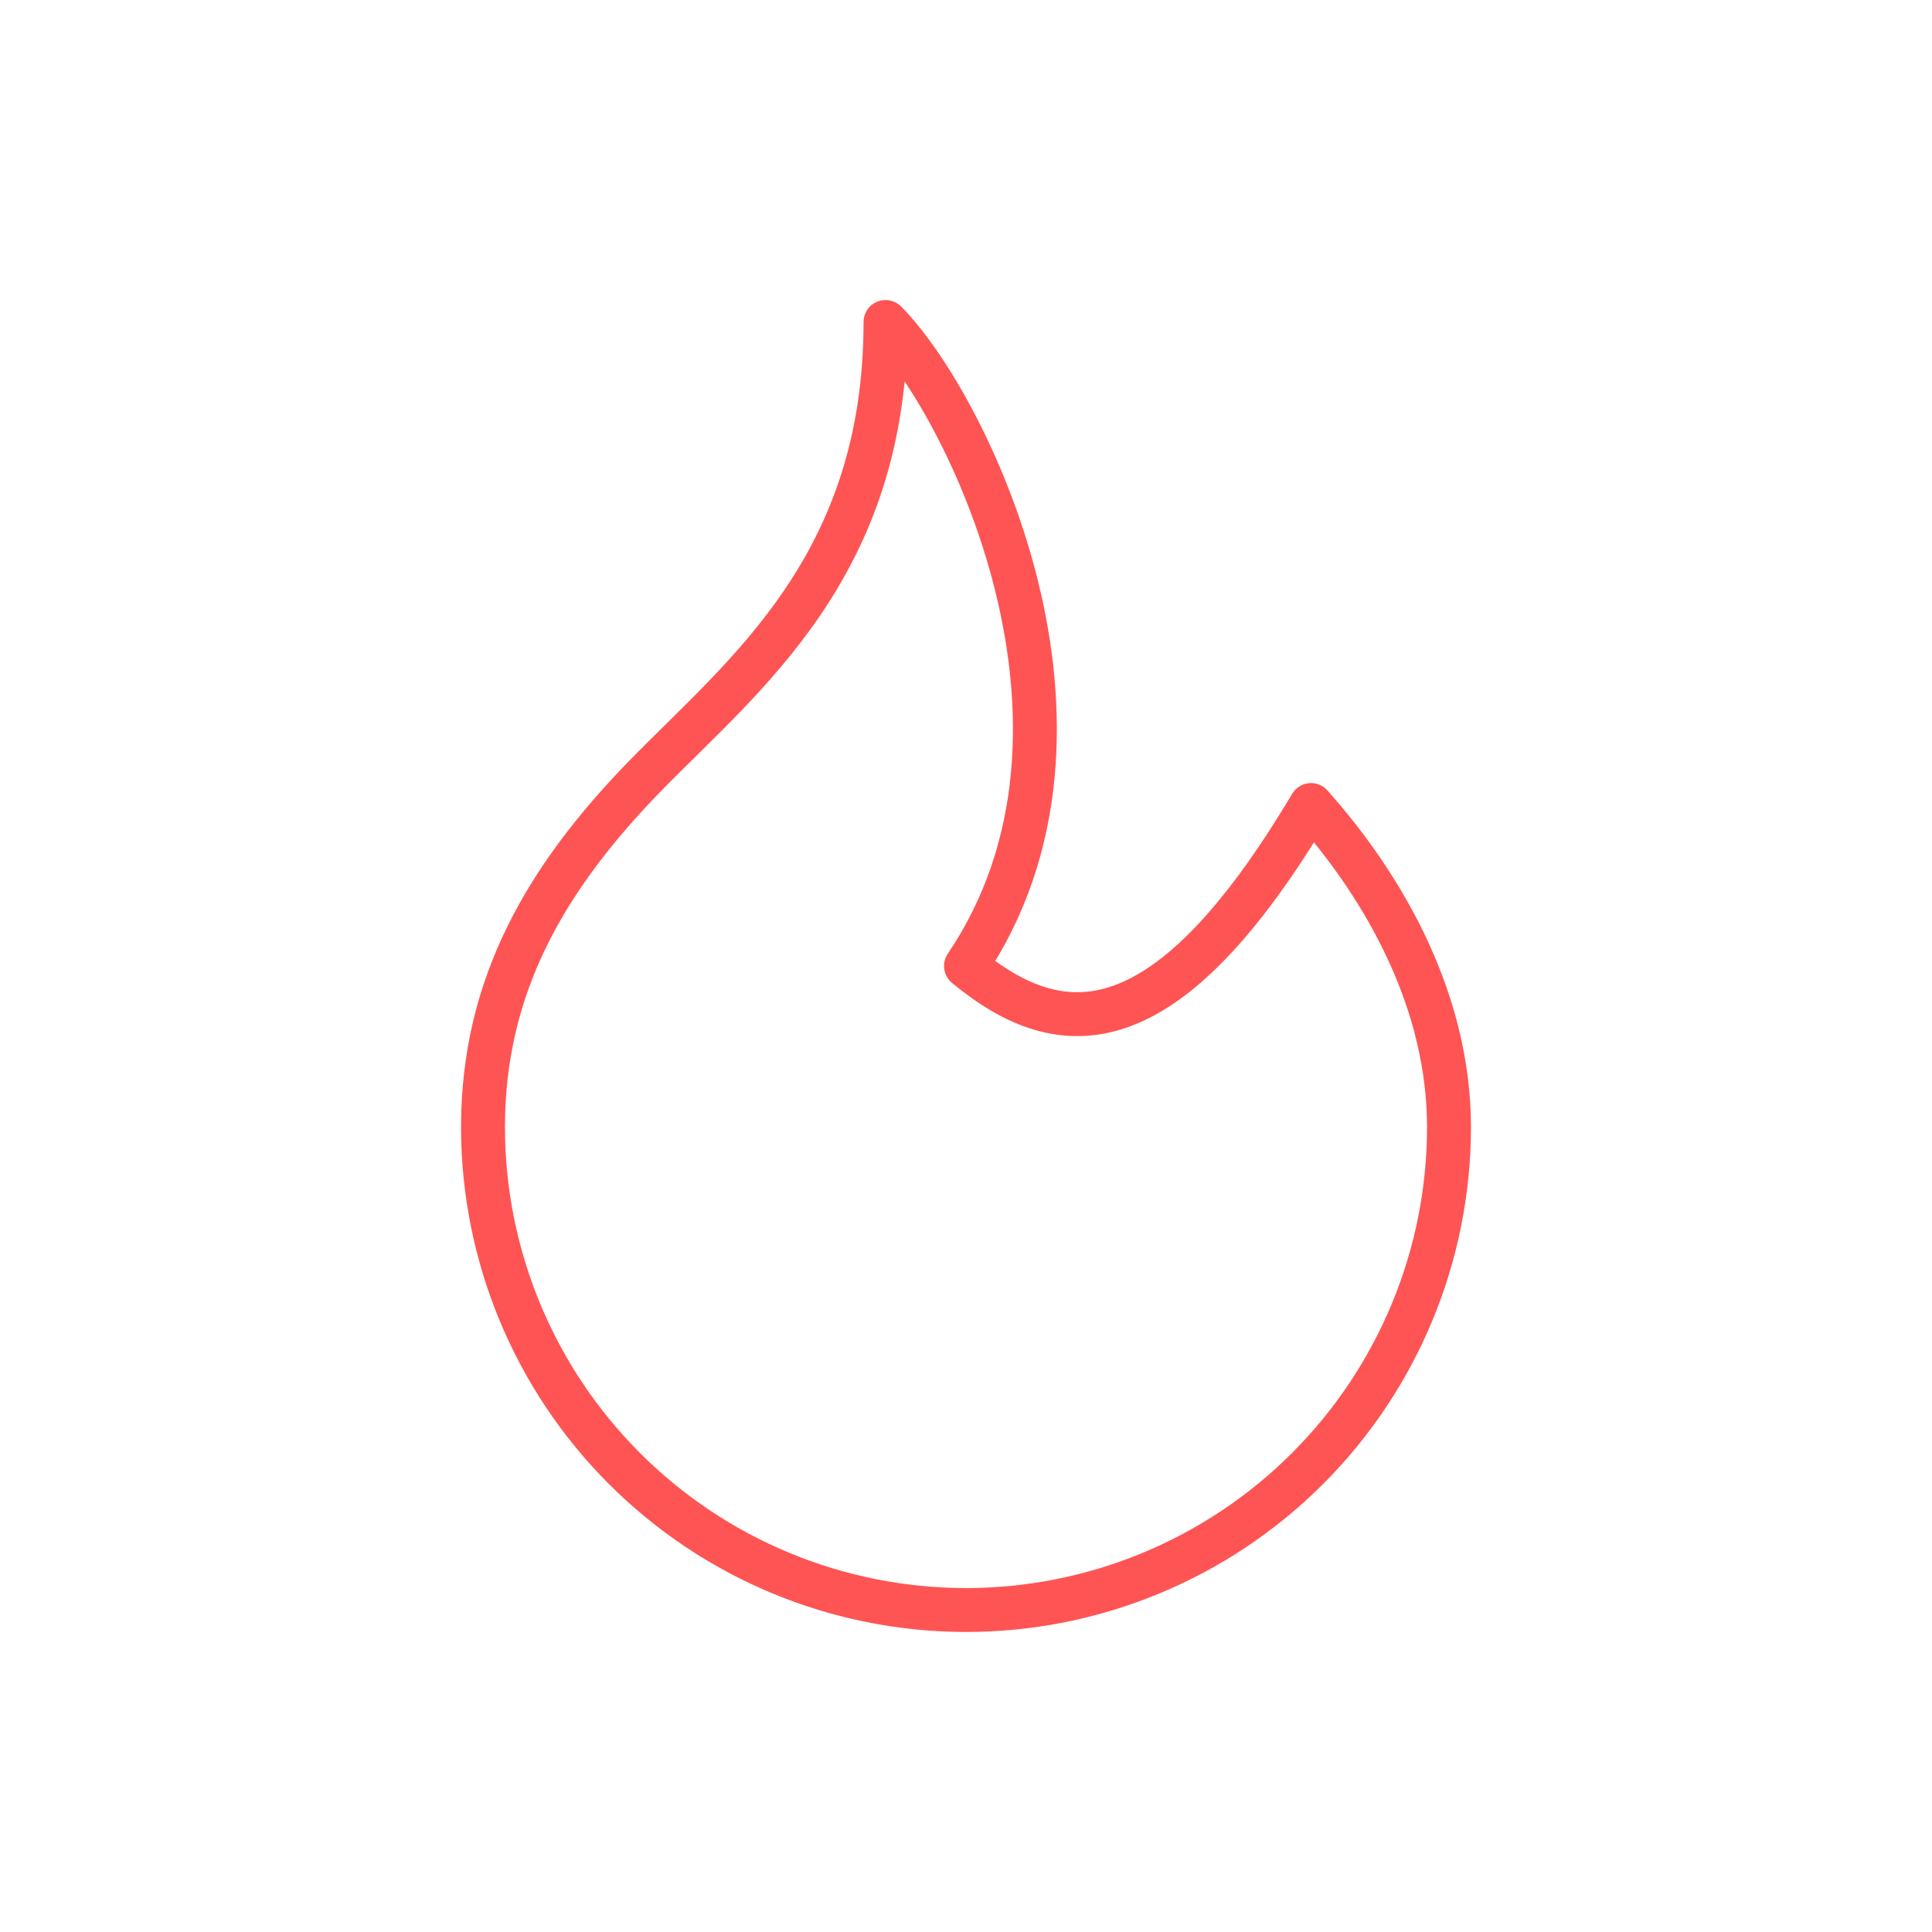 <?xml version="1.0" encoding="UTF-8"?> <svg xmlns="http://www.w3.org/2000/svg" width="44" height="44" viewBox="0 0 44 44" fill="none"> <path d="M22 22C25.667 16.573 22 9.167 20.167 7.333C20.167 12.903 16.936 15.369 14.687 17.677C12.439 19.987 11 22.44 11 25.667C11 28.584 12.159 31.382 14.222 33.445C16.285 35.508 19.083 36.667 22 36.667C24.917 36.667 27.715 35.508 29.778 33.445C31.841 31.382 33 28.584 33 25.667C33 22.858 31.588 20.277 29.858 18.334C26.583 23.834 24.216 23.834 22 22V22Z" stroke="#FF5454" stroke-linecap="round" stroke-linejoin="round"></path> </svg> 